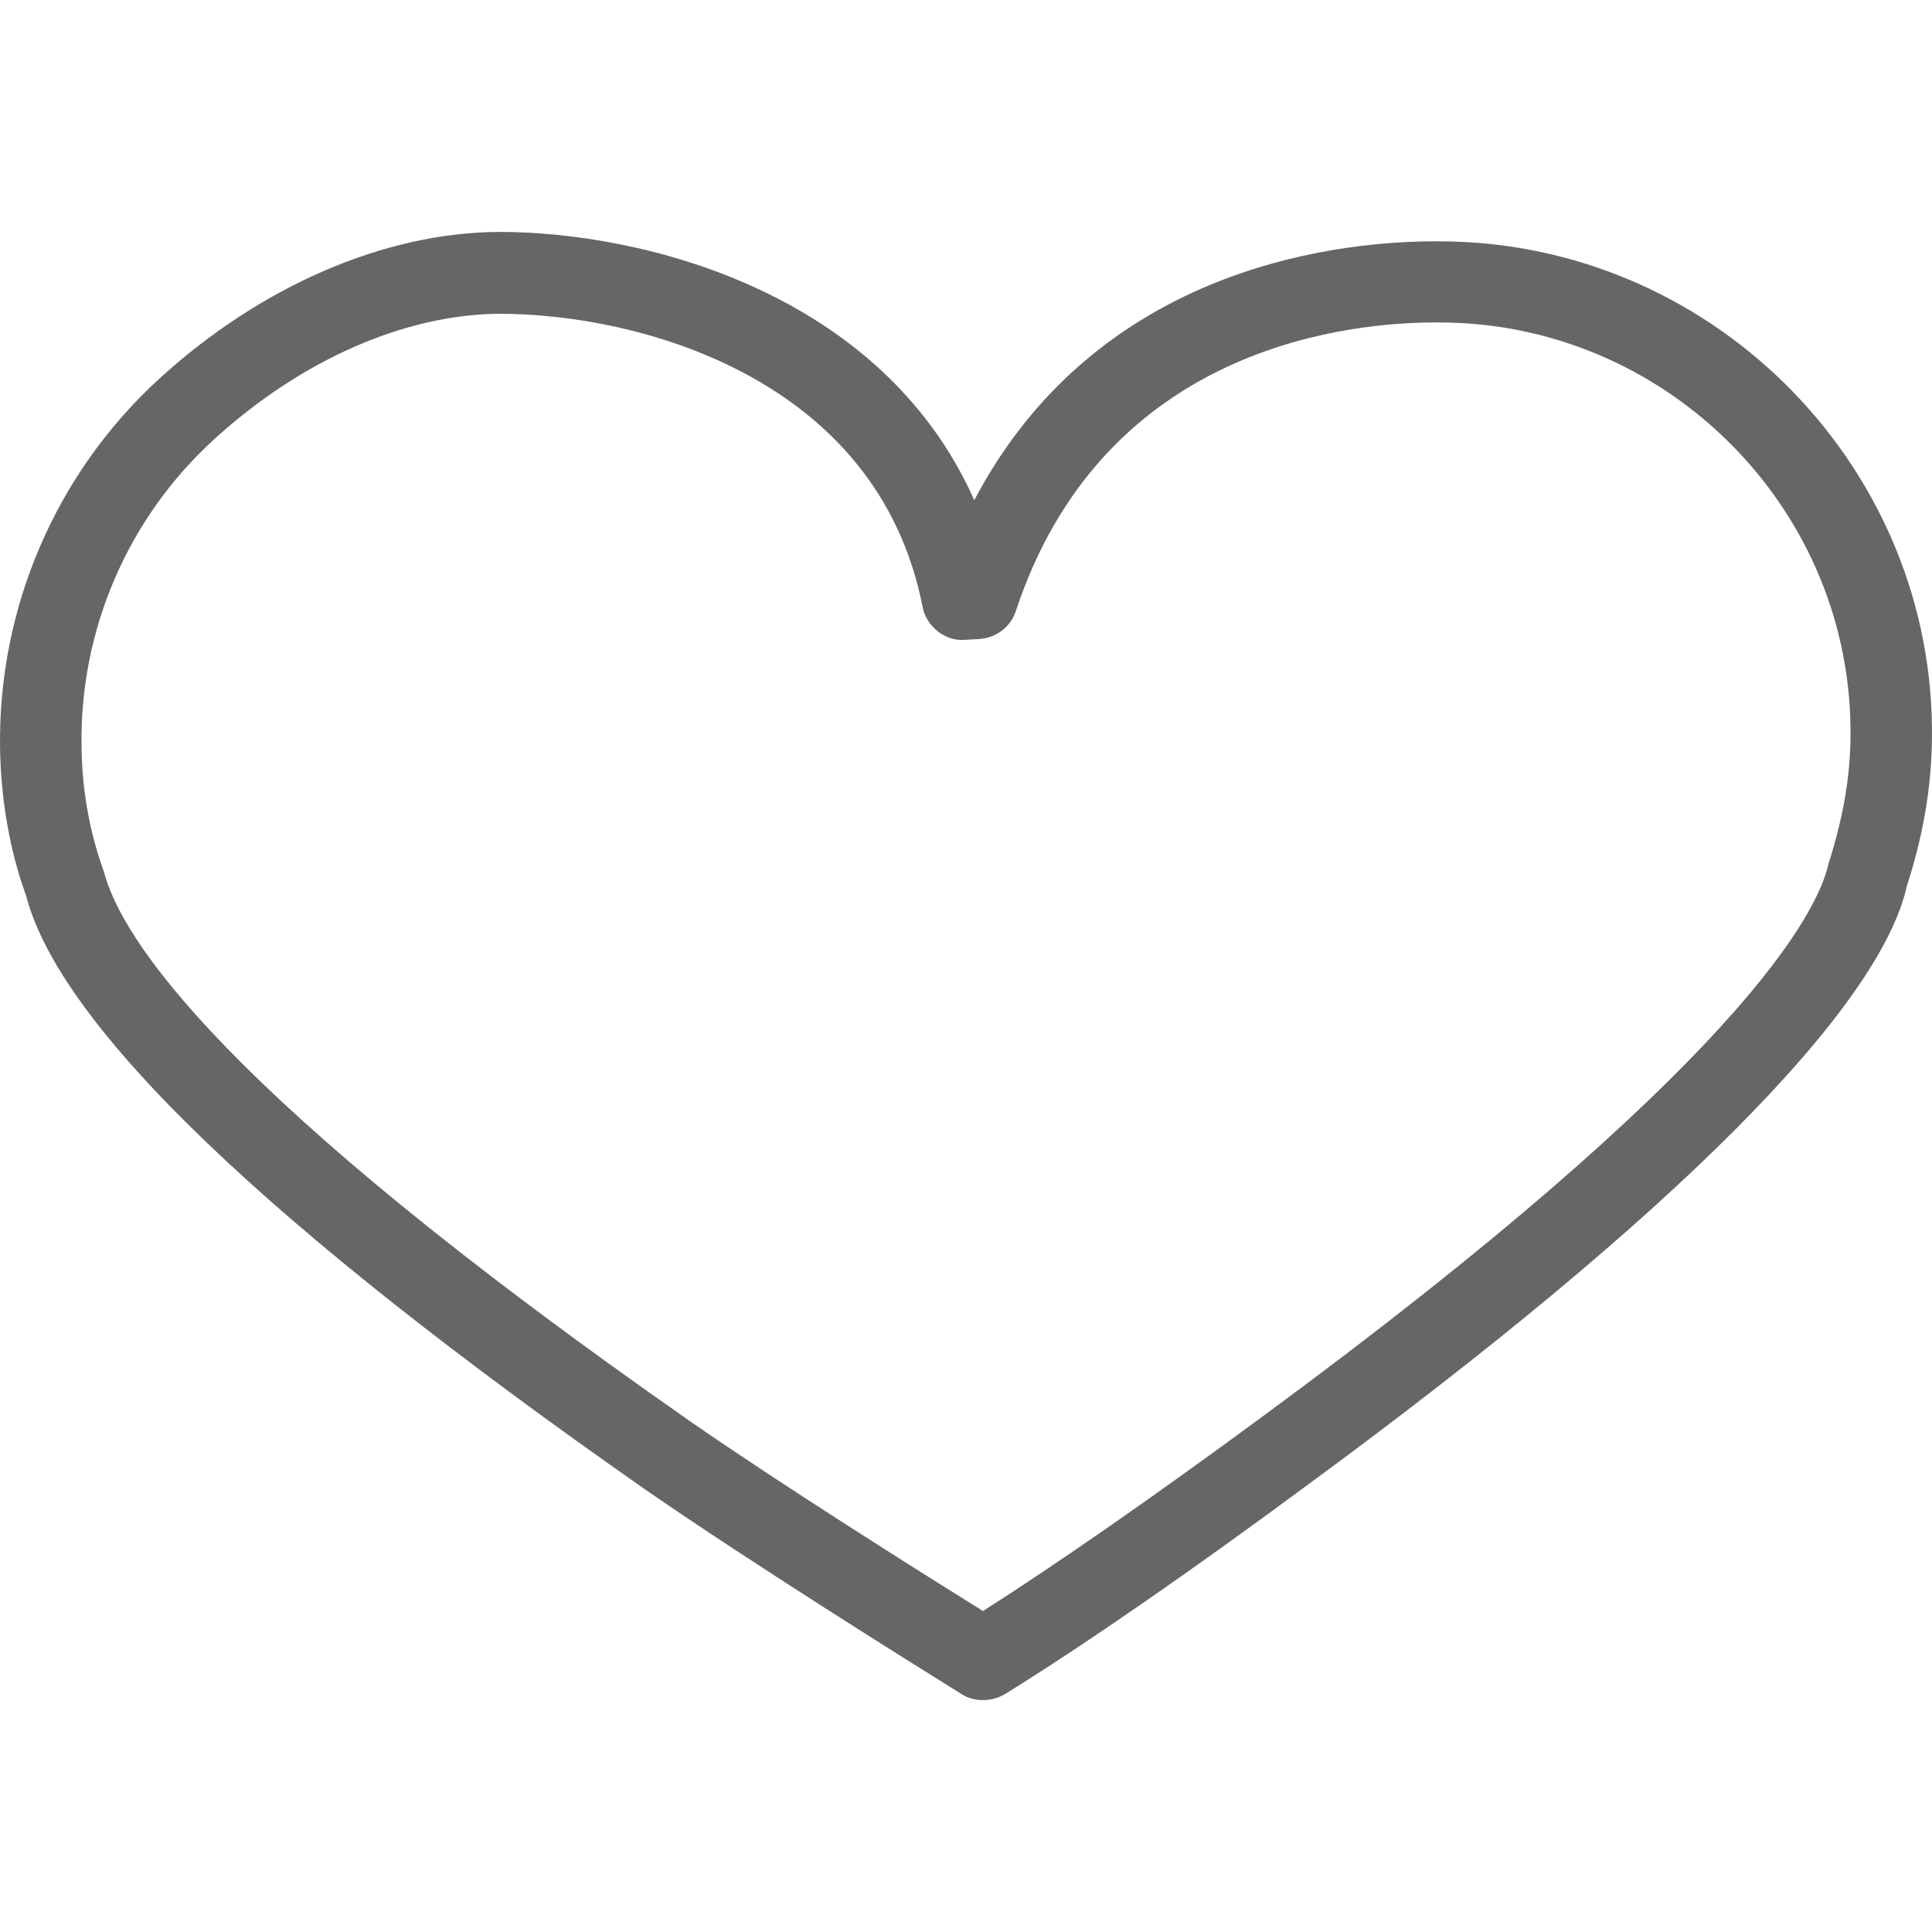 <?xml version="1.0" encoding="utf-8"?>
<!-- Generator: Adobe Illustrator 14.0.0, SVG Export Plug-In . SVG Version: 6.00 Build 43363)  -->
<!DOCTYPE svg PUBLIC "-//W3C//DTD SVG 1.1//EN" "http://www.w3.org/Graphics/SVG/1.1/DTD/svg11.dtd">
<svg version="1.1" id="圖層_1" xmlns="http://www.w3.org/2000/svg" xmlns:xlink="http://www.w3.org/1999/xlink" x="0px" y="0px"
	 width="512px" height="512px" viewBox="50.014 50 512 512" enable-background="new 50.014 50 512 512" xml:space="preserve">
<g>
	<defs>
		<rect id="SVGID_1_" x="50.014" y="50" width="512" height="512"/>
	</defs>
	<clipPath id="SVGID_2_">
		<use xlink:href="#SVGID_1_"  overflow="visible"/>
	</clipPath>
	<path clip-path="url(#SVGID_2_)" fill="#666666" d="M310.516,500.542c-2.002,0-4-0.502-5.701-1.6
		c-13.998-8.7-56.498-35.3-83.796-54.198C121.123,374.947,65.925,322.049,56.925,287.35c-4.299-11.798-6.698-25.397-6.899-39.297
		c-0.502-36.999,14.797-72.597,42.096-97.596c26.999-24.699,59.899-38.899,90.297-38.998l0,0c37.499,0,101.097,15.6,125.795,71.097
		c31.799-60.497,93.496-68.297,120.594-68.598h2.6c70.996,0,129.594,57.598,130.592,128.394c0.199,14.2-1.898,27.699-6.6,42.299
		c-7.197,32.599-62.098,87.797-158.492,158.594c-31.199,23.099-59.098,42.397-80.697,55.798
		C314.412,500.042,312.414,500.542,310.516,500.542z M429.01,135.458c-25.498,0.3-87.297,8.4-109.797,76.496
		c-1.398,4.201-5.199,7.1-9.697,7.4l-3.801,0.2c-5.001,0.5-10.197-3.4-11.199-8.7c-12-61.297-76.098-77.696-111.996-77.696l0,0
		c-25.099,0.1-52.698,12.2-75.796,33.298c-22.8,20.8-35.599,50.398-35.099,81.297c0.101,11.5,2.102,22.698,5.902,33.198
		c4.599,17.6,30.499,58.598,155.792,145.994c23.799,16.501,59.697,39.098,77.197,49.999c20.199-12.899,45.498-30.498,73.596-51.198
		c127.096-93.396,147.594-133.794,150.496-146.894c4.199-13.299,6-24.499,5.799-36.298
		c-0.799-59.098-49.697-107.096-108.994-107.096"/>
</g>
</svg>